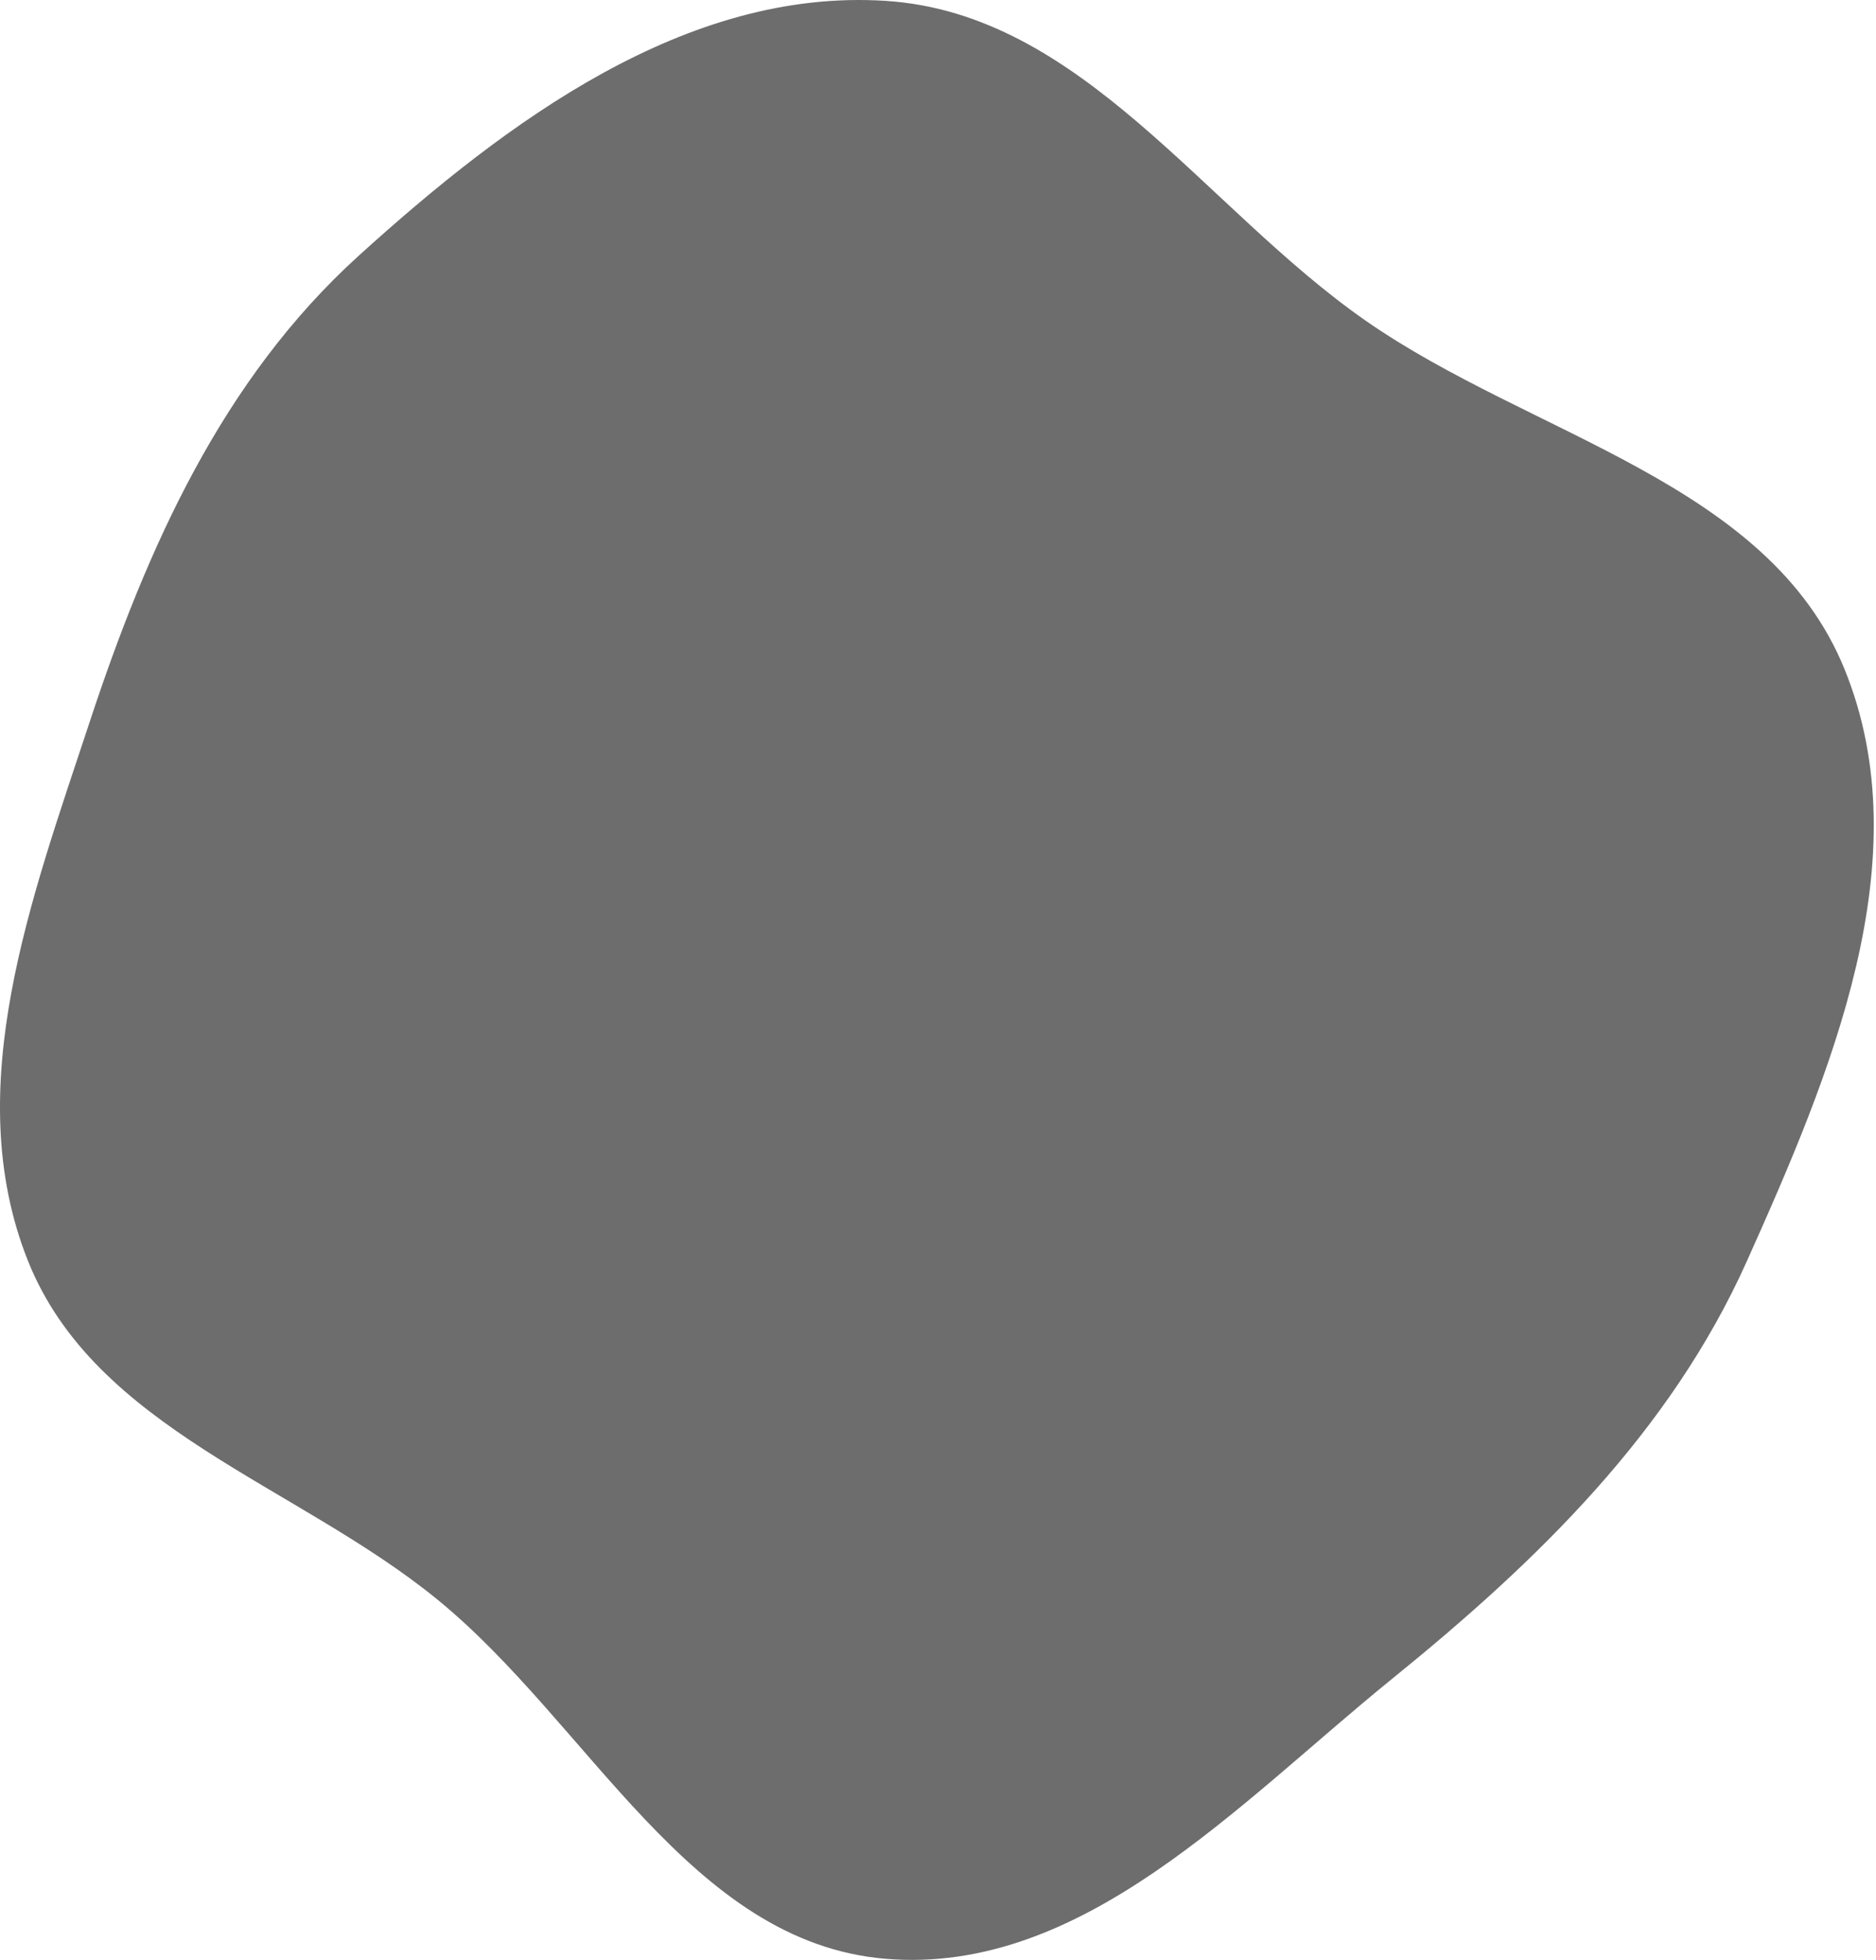 <svg width="676" height="706" viewBox="0 0 676 706" fill="none" xmlns="http://www.w3.org/2000/svg">
<path fill-rule="evenodd" clip-rule="evenodd" d="M319.128 0.31C389.967 4.868 433.8 74.875 492.037 115.463C551.911 157.192 637.281 173.536 664.713 241.164C692.457 309.564 659.675 386.939 629.47 454.288C601.871 515.824 554.084 562.26 501.671 604.701C446.286 649.549 390.148 711.503 319.128 705.586C248.57 699.707 212.331 620.72 157.423 576.02C106.689 534.719 34.074 514.72 9.967 453.904C-14.579 391.981 11.389 323.5 32.248 260.239C53.017 197.251 80.108 136.65 129.258 92.118C182.662 43.731 247.213 -4.318 319.128 0.31Z" fill="#6D6D6D"/>
</svg>
